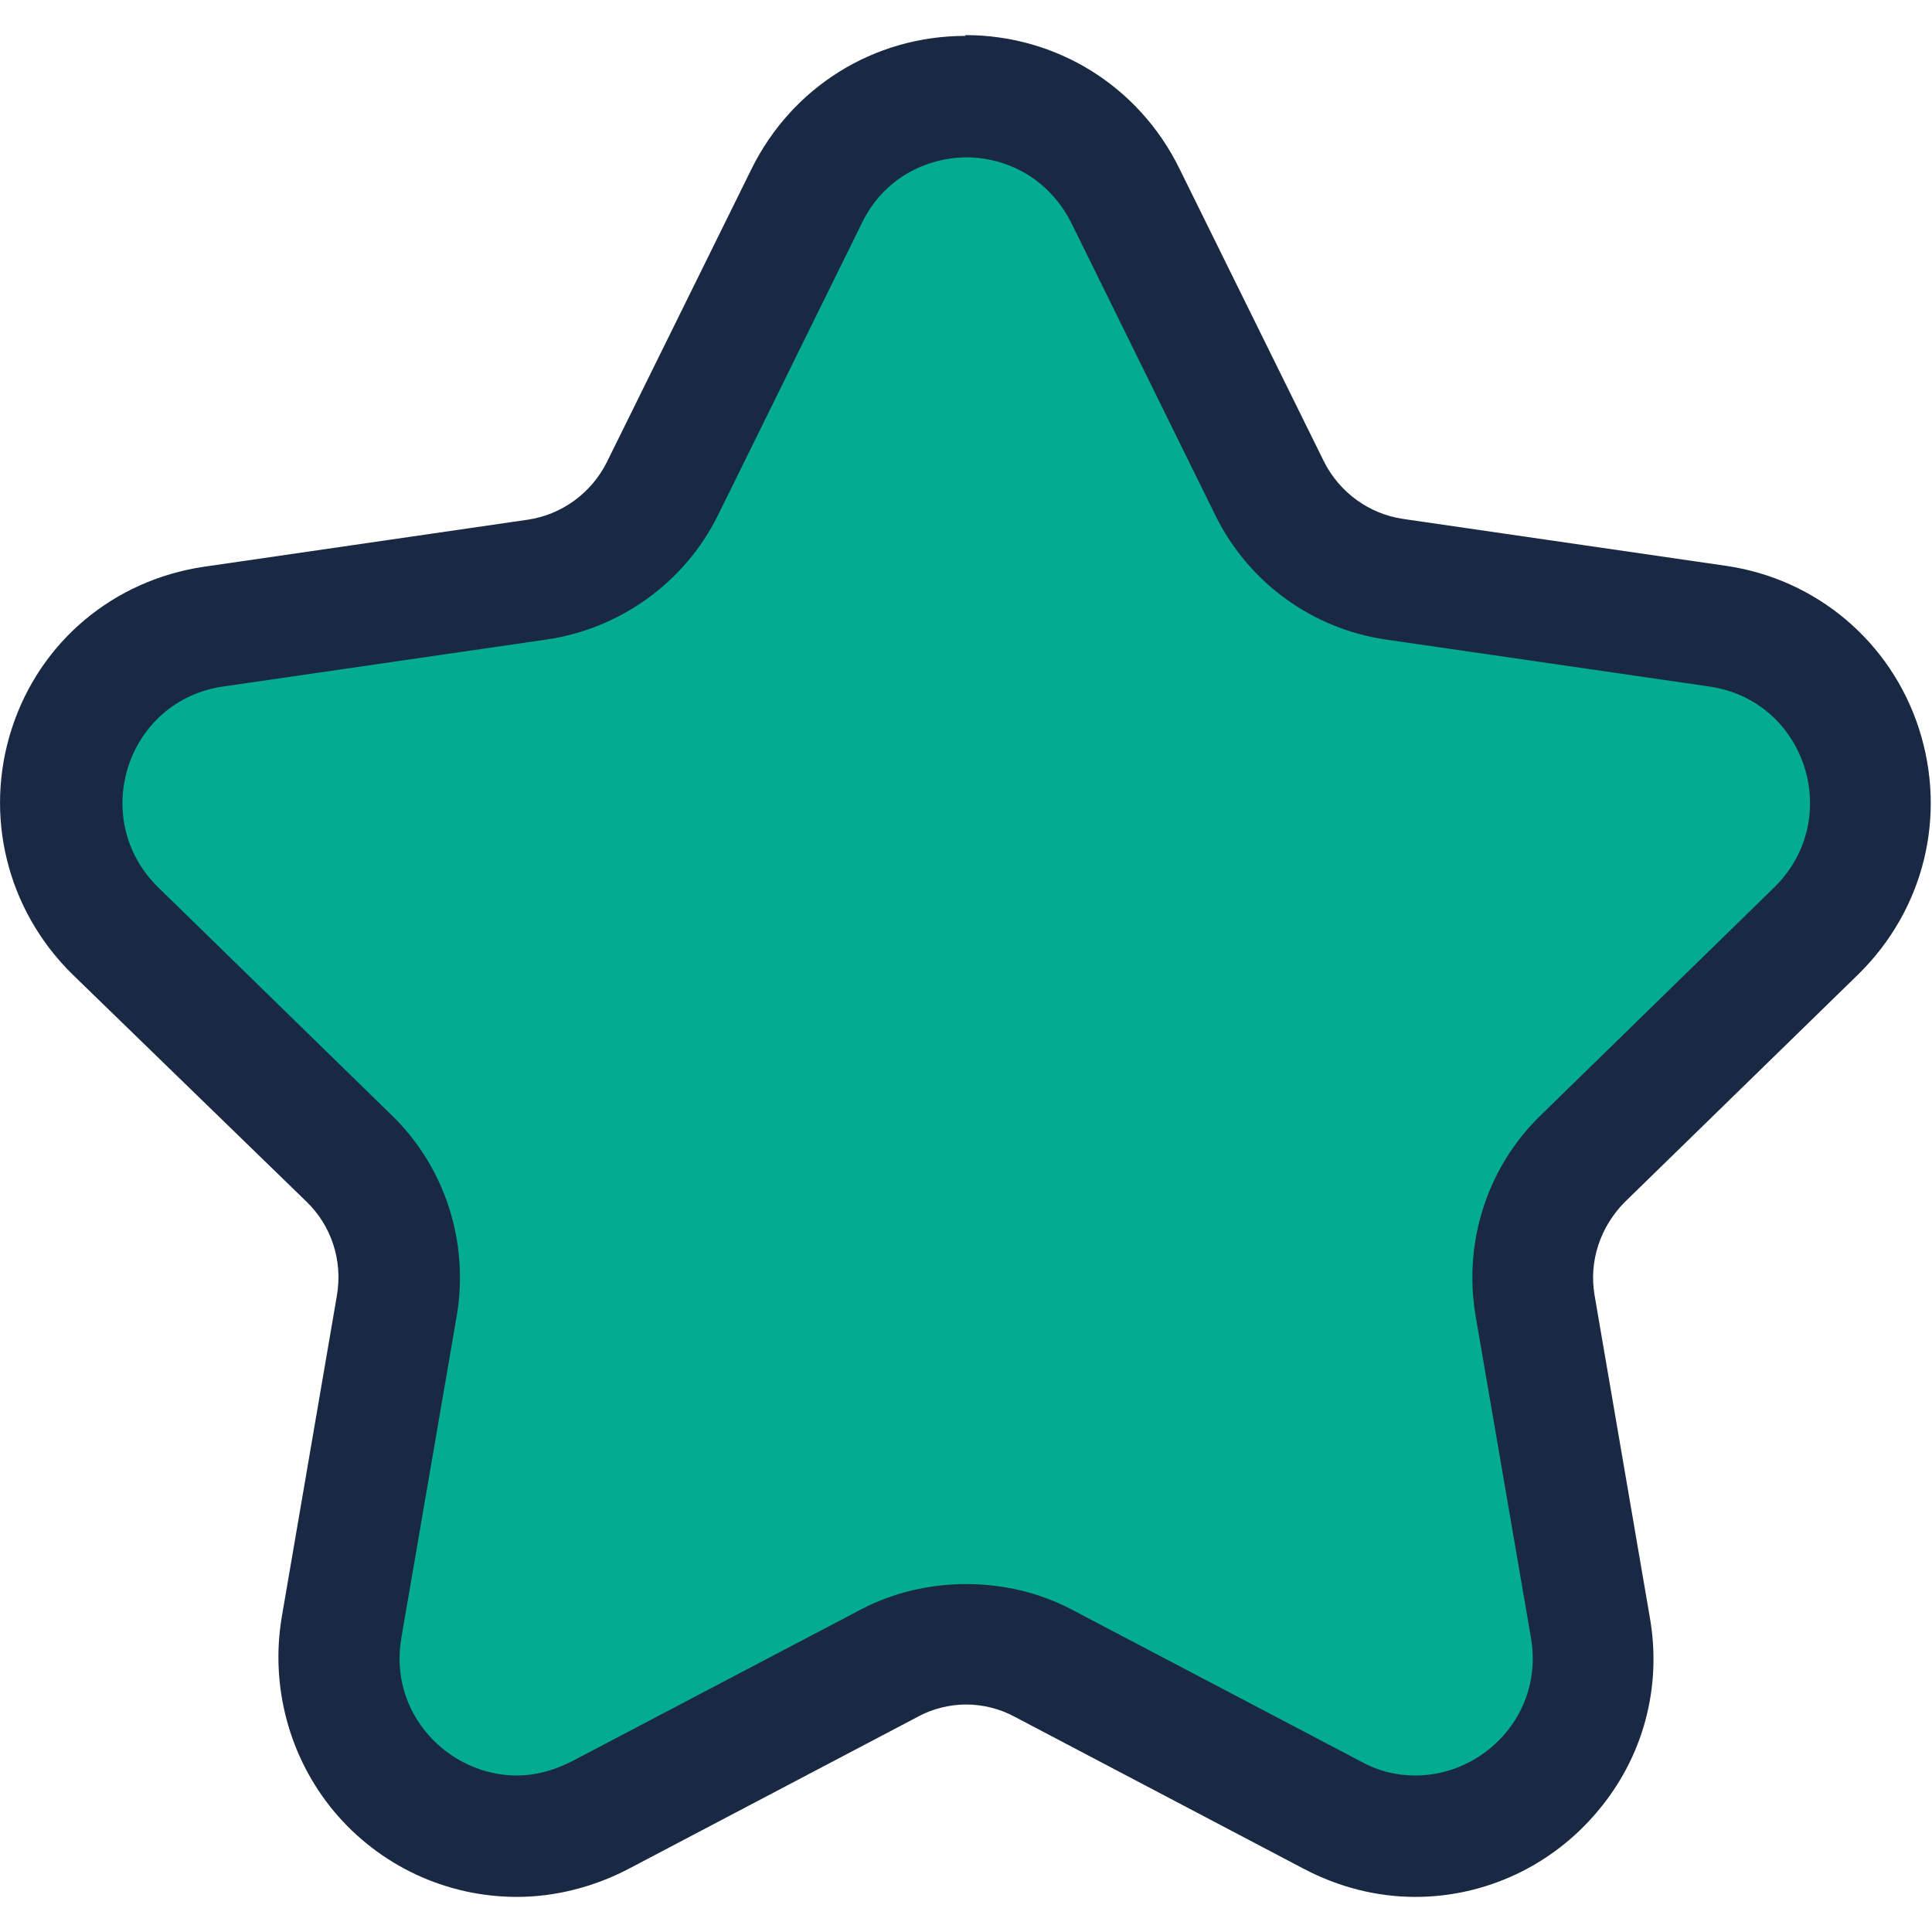 <svg width="12" height="12" viewBox="0 0 12 12" fill="none" xmlns="http://www.w3.org/2000/svg">
<path d="M8.786 11.403C8.607 11.403 8.432 11.362 8.273 11.274L6.478 10.331C6.33 10.254 6.165 10.213 6.001 10.213C5.837 10.213 5.668 10.254 5.524 10.331L3.73 11.274C3.565 11.362 3.396 11.403 3.217 11.403C2.889 11.403 2.581 11.259 2.371 11.008C2.16 10.762 2.073 10.433 2.13 10.11L2.473 8.11C2.53 7.777 2.422 7.433 2.176 7.197L0.724 5.782C0.422 5.485 0.314 5.049 0.447 4.649C0.581 4.244 0.919 3.956 1.34 3.895L3.345 3.603C3.678 3.551 3.971 3.341 4.119 3.038L5.017 1.218C5.207 0.838 5.586 0.602 6.007 0.602C6.427 0.602 6.812 0.838 6.996 1.218L7.894 3.038C8.042 3.341 8.335 3.551 8.668 3.603L10.678 3.895C11.099 3.956 11.437 4.244 11.571 4.649C11.704 5.054 11.596 5.485 11.294 5.782L9.842 7.197C9.601 7.433 9.489 7.777 9.545 8.11L9.889 10.11C9.945 10.433 9.858 10.762 9.648 11.008C9.432 11.259 9.125 11.403 8.801 11.403H8.786Z" fill="#03AB90"/>
<path d="M5.996 0.977C6.258 0.977 6.514 1.11 6.653 1.382L7.55 3.203C7.755 3.618 8.15 3.905 8.606 3.972L10.617 4.264C11.217 4.351 11.453 5.085 11.022 5.51L9.571 6.926C9.237 7.249 9.088 7.715 9.165 8.172L9.509 10.172C9.591 10.644 9.217 11.028 8.791 11.028C8.678 11.028 8.565 11.003 8.453 10.941L6.658 9.998C6.453 9.89 6.227 9.839 6.001 9.839C5.776 9.839 5.55 9.89 5.345 9.998L3.55 10.941C3.437 10.998 3.324 11.028 3.211 11.028C2.786 11.028 2.411 10.644 2.493 10.172L2.837 8.172C2.914 7.715 2.765 7.249 2.432 6.926L0.981 5.51C0.55 5.085 0.786 4.351 1.386 4.264L3.396 3.972C3.852 3.905 4.252 3.618 4.458 3.203L5.355 1.382C5.488 1.11 5.75 0.977 6.011 0.977M5.996 0.223C5.427 0.223 4.919 0.541 4.668 1.049L3.77 2.869C3.673 3.064 3.488 3.197 3.278 3.228L1.268 3.52C0.704 3.603 0.247 3.987 0.073 4.526C-0.101 5.064 0.042 5.649 0.447 6.049L1.904 7.464C2.058 7.613 2.129 7.828 2.093 8.044L1.75 10.044C1.678 10.474 1.796 10.915 2.073 11.249C2.355 11.587 2.77 11.782 3.211 11.782C3.447 11.782 3.688 11.721 3.904 11.608L5.699 10.664C5.791 10.613 5.899 10.587 6.001 10.587C6.104 10.587 6.211 10.613 6.304 10.664L8.099 11.608C8.314 11.721 8.55 11.782 8.791 11.782C9.227 11.782 9.642 11.587 9.924 11.249C10.206 10.915 10.324 10.48 10.247 10.044L9.904 8.044C9.868 7.833 9.94 7.618 10.094 7.464L11.545 6.049C11.95 5.649 12.094 5.069 11.919 4.526C11.745 3.987 11.283 3.597 10.724 3.515L8.714 3.223C8.504 3.192 8.319 3.059 8.222 2.864L7.324 1.044C7.073 0.536 6.565 0.218 5.996 0.218V0.223Z" fill="#192843"/>
</svg>
